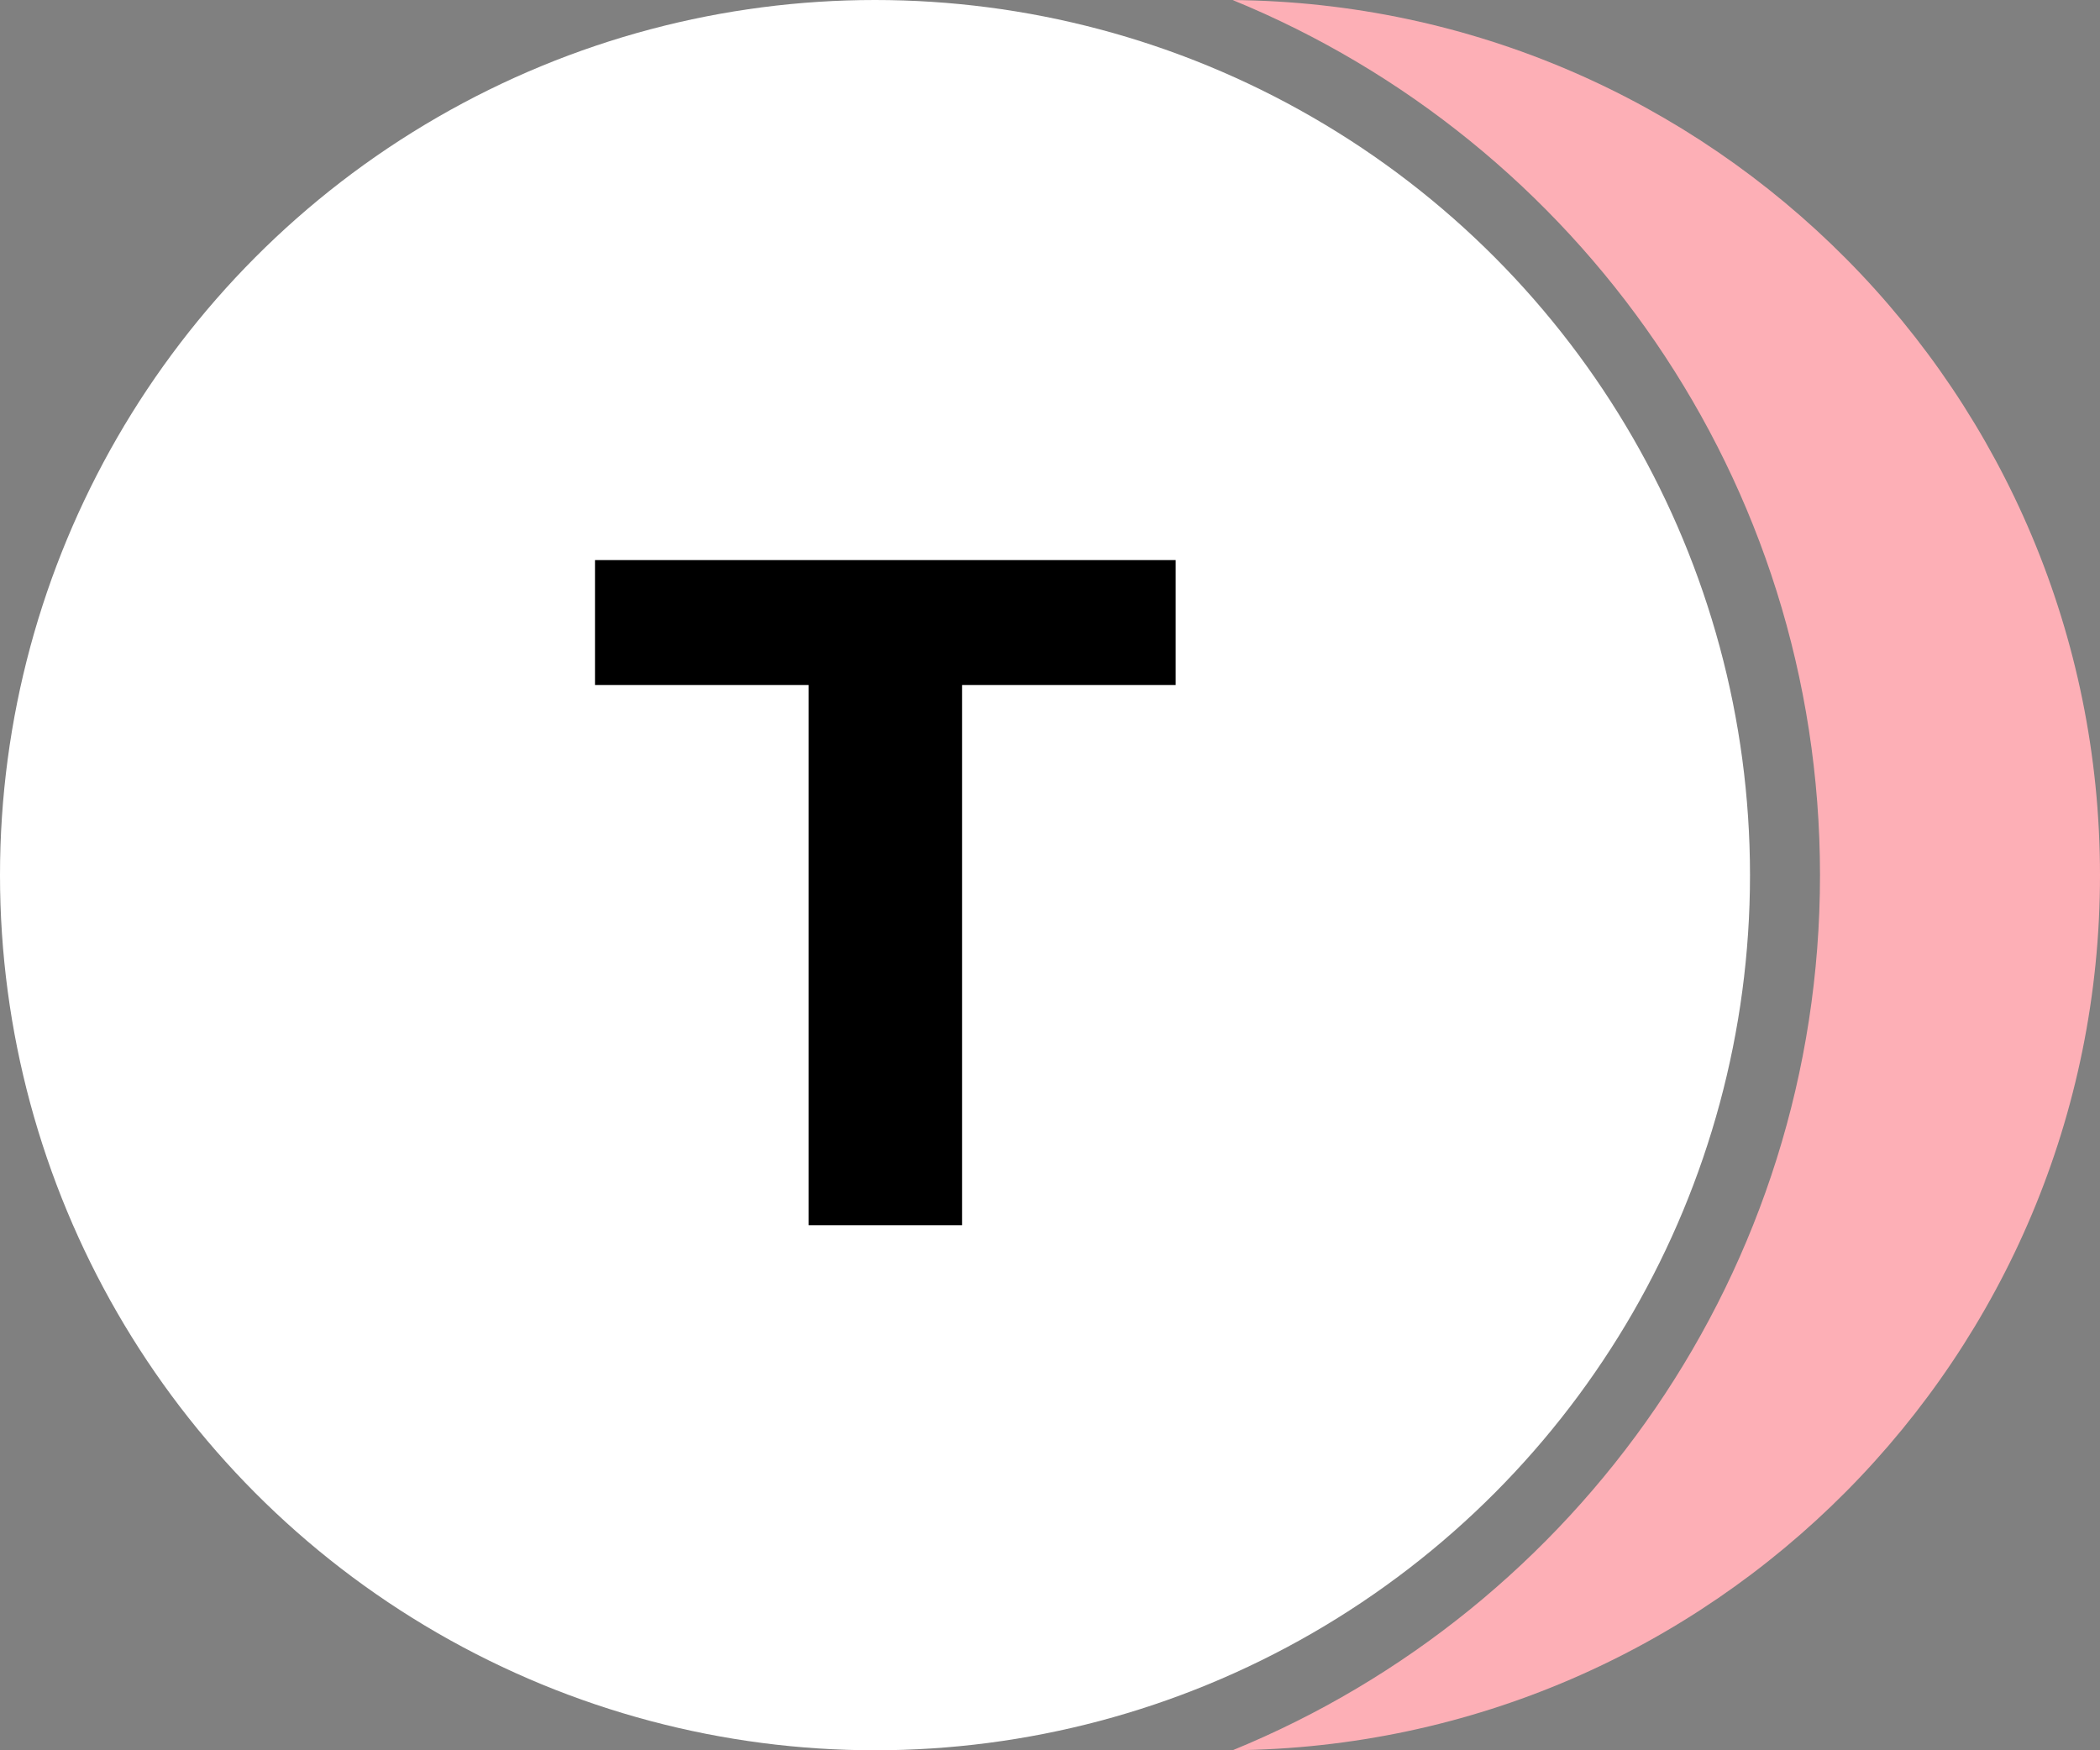 <?xml version="1.0" encoding="UTF-8"?> <svg xmlns="http://www.w3.org/2000/svg" width="60" height="50" viewBox="0 0 60 50" fill="none"><rect x="0" y="0" width="60" height="50" fill="#808080" stroke="none"/><path fill-rule="evenodd" clip-rule="evenodd" d="M35.219 49.999C45.064 45.971 52 36.295 52 25C52 13.705 45.064 4.03 35.219 0.001C48.925 0.119 60 11.266 60 25C60 38.734 48.925 49.882 35.219 49.999Z" fill="#FDAFB6"></path><circle cx="25" cy="25" r="25" fill="white"></circle><rect x="5" y="5" width="40" height="40" rx="20" fill="white"></rect><path d="M23.103 19.568H17V16H33.59V19.568H27.487V35H23.103V19.568Z" fill="black"></path></svg> 